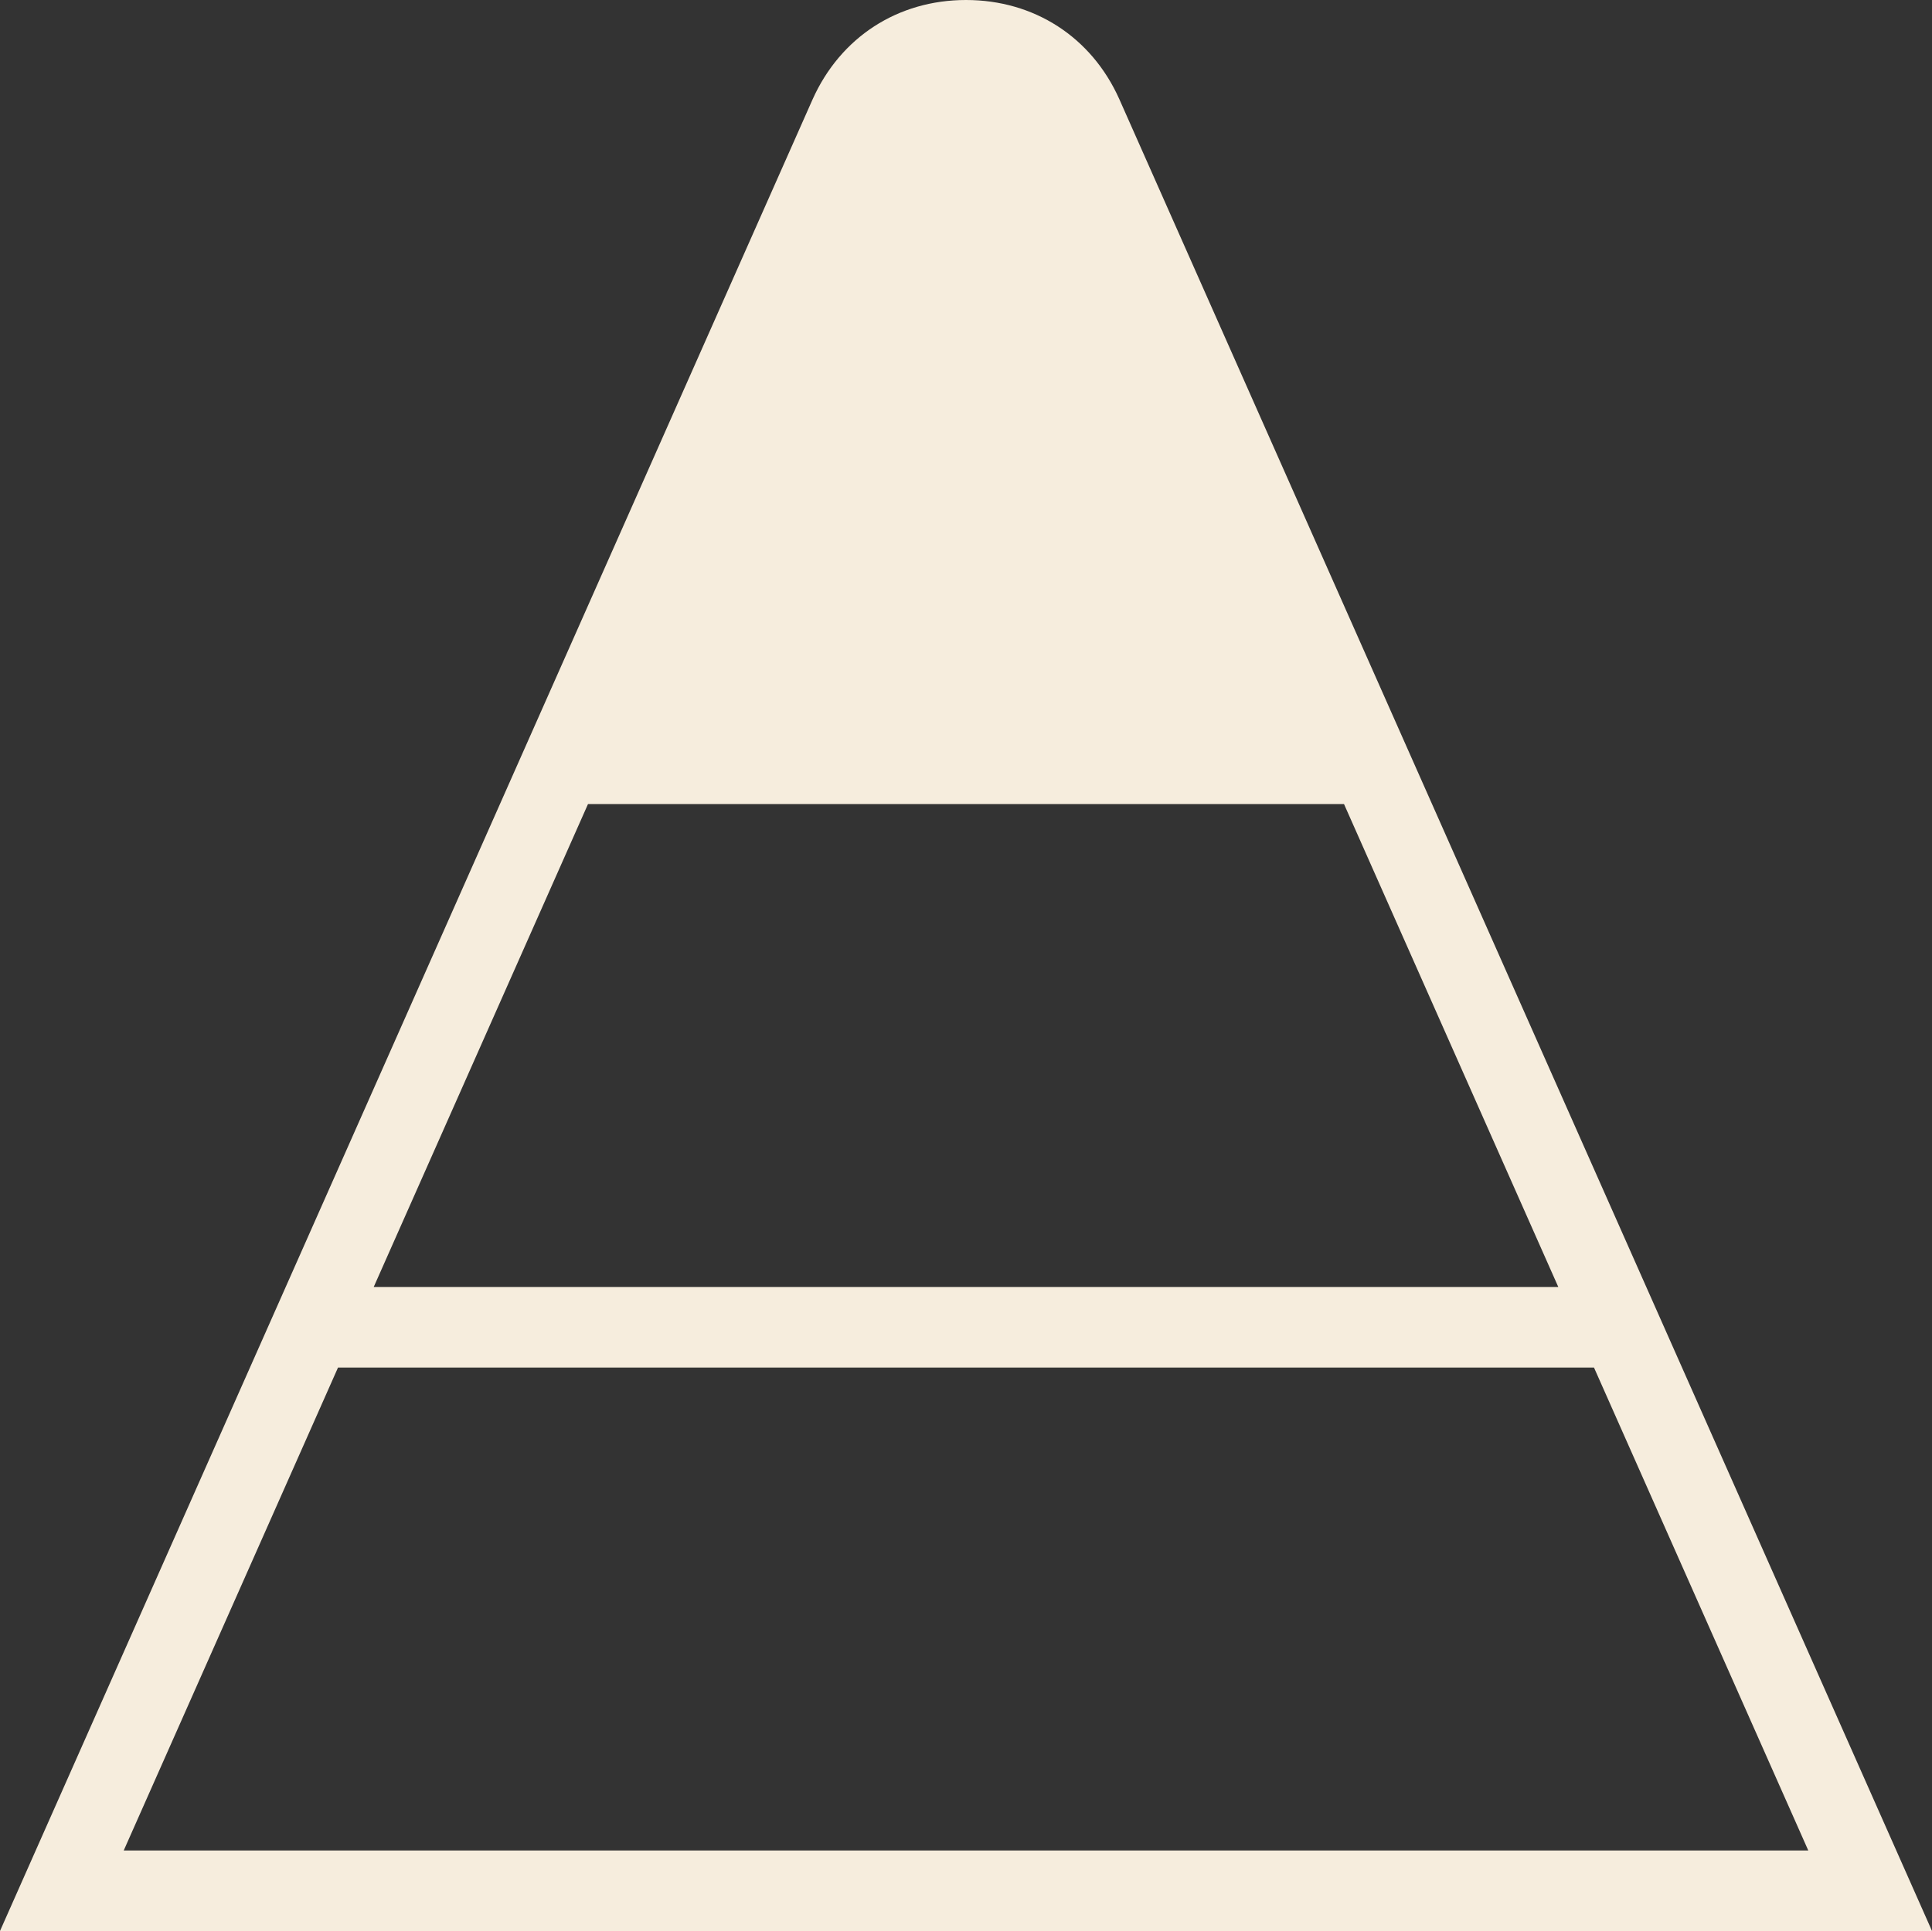<svg viewBox="0 0 512 511.79" xmlns="http://www.w3.org/2000/svg" data-name="Layer 2" id="Layer_2">
  <rect x="0" y="0" width="512" height="511.79" fill="#333333" stroke="none"/>
  <defs>
    <style>
      .cls-1 {
        fill: #f6eddd;
        stroke-width: 0px;
      }
    </style>
  </defs>
  <g data-name="Layer 1" id="Layer_1-2">
    <path d="M296.62,26.26c-7.36-16.45-22.57-26.26-40.62-26.26s-33.26,9.83-40.66,26.35L0,511.79h512L296.62,26.26ZM412.95,341.12H99.03l56.79-128h200.36l56.79,128h-.02ZM89.56,362.45h332.86l56.79,128H32.79l56.79-128h-.02Z" class="cls-1"></path>
  </g>
</svg>